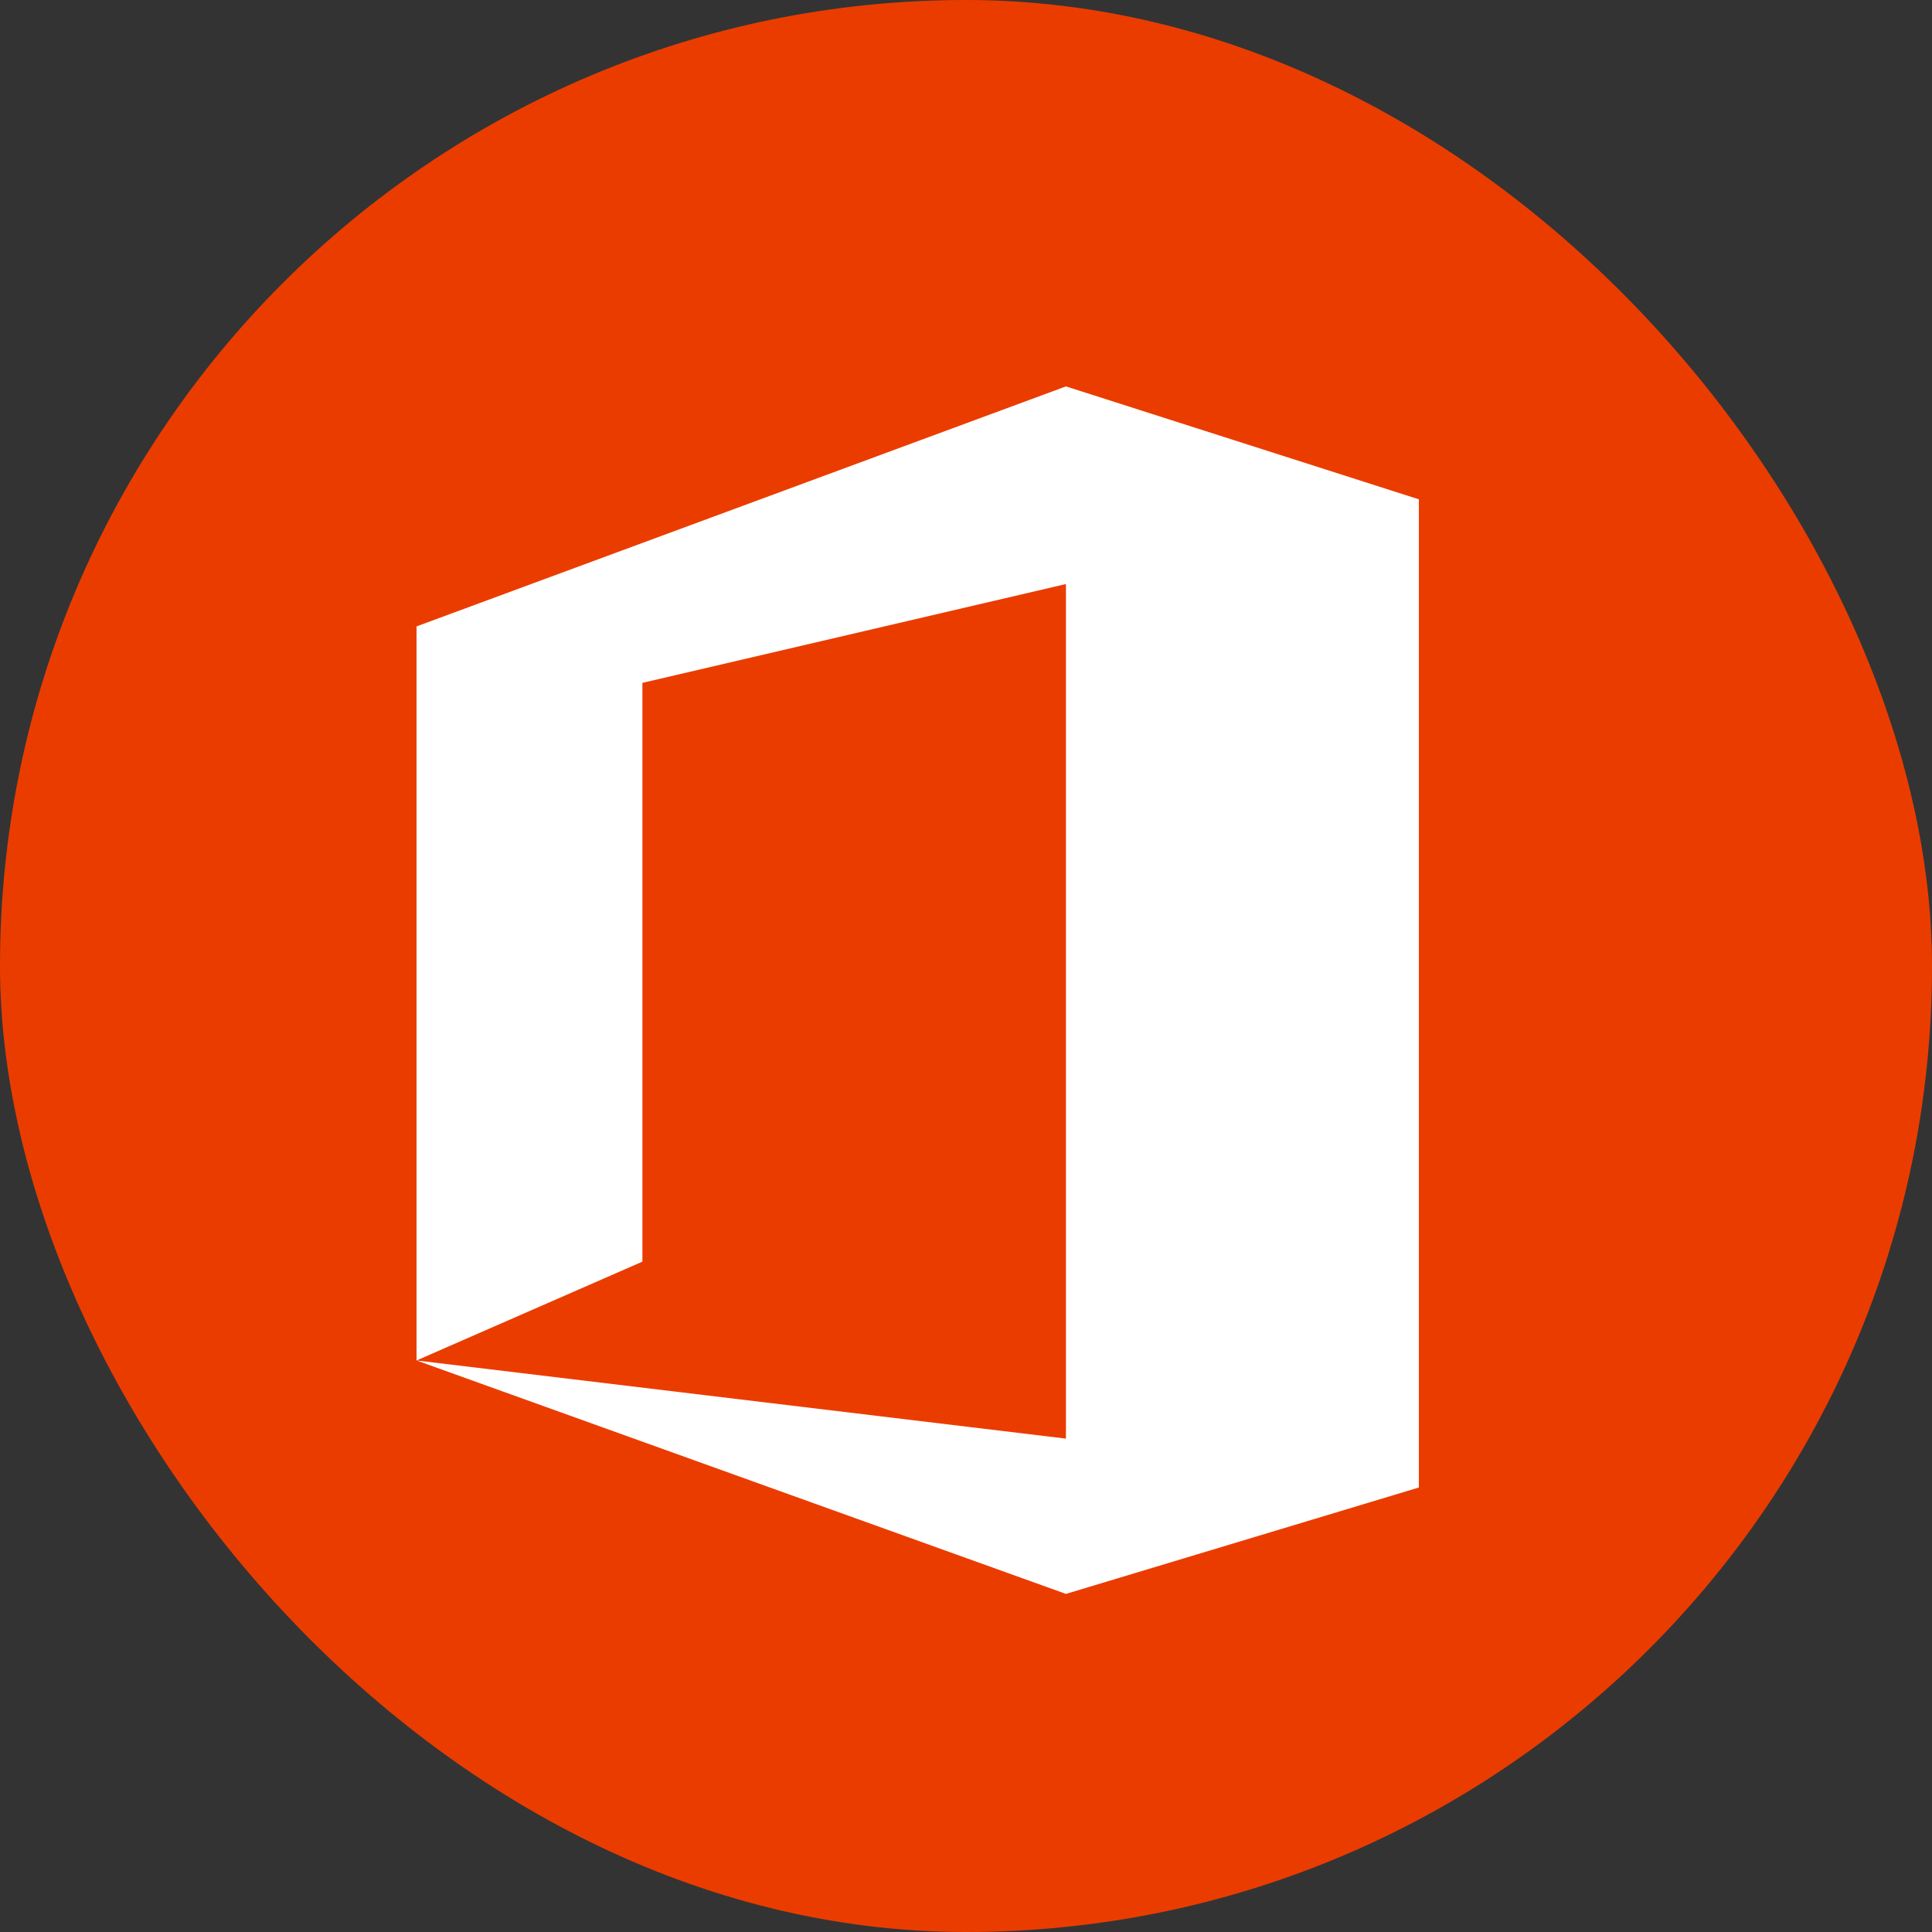 <svg xmlns="http://www.w3.org/2000/svg" width="40" height="40" viewBox="0 0 40 40" fill="none"><rect x="0" y="0" width="40" height="40" fill="#333333" stroke="none"/><rect width="40" height="40" rx="20" fill="#EB3C00"></rect><path d="M8.624 28.167V12.969L22.069 8L29.376 10.338V30.797L22.069 33L8.624 28.167L22.069 29.785V12.092L13.3 14.138V26.121L8.624 28.167Z" fill="white"></path></svg>